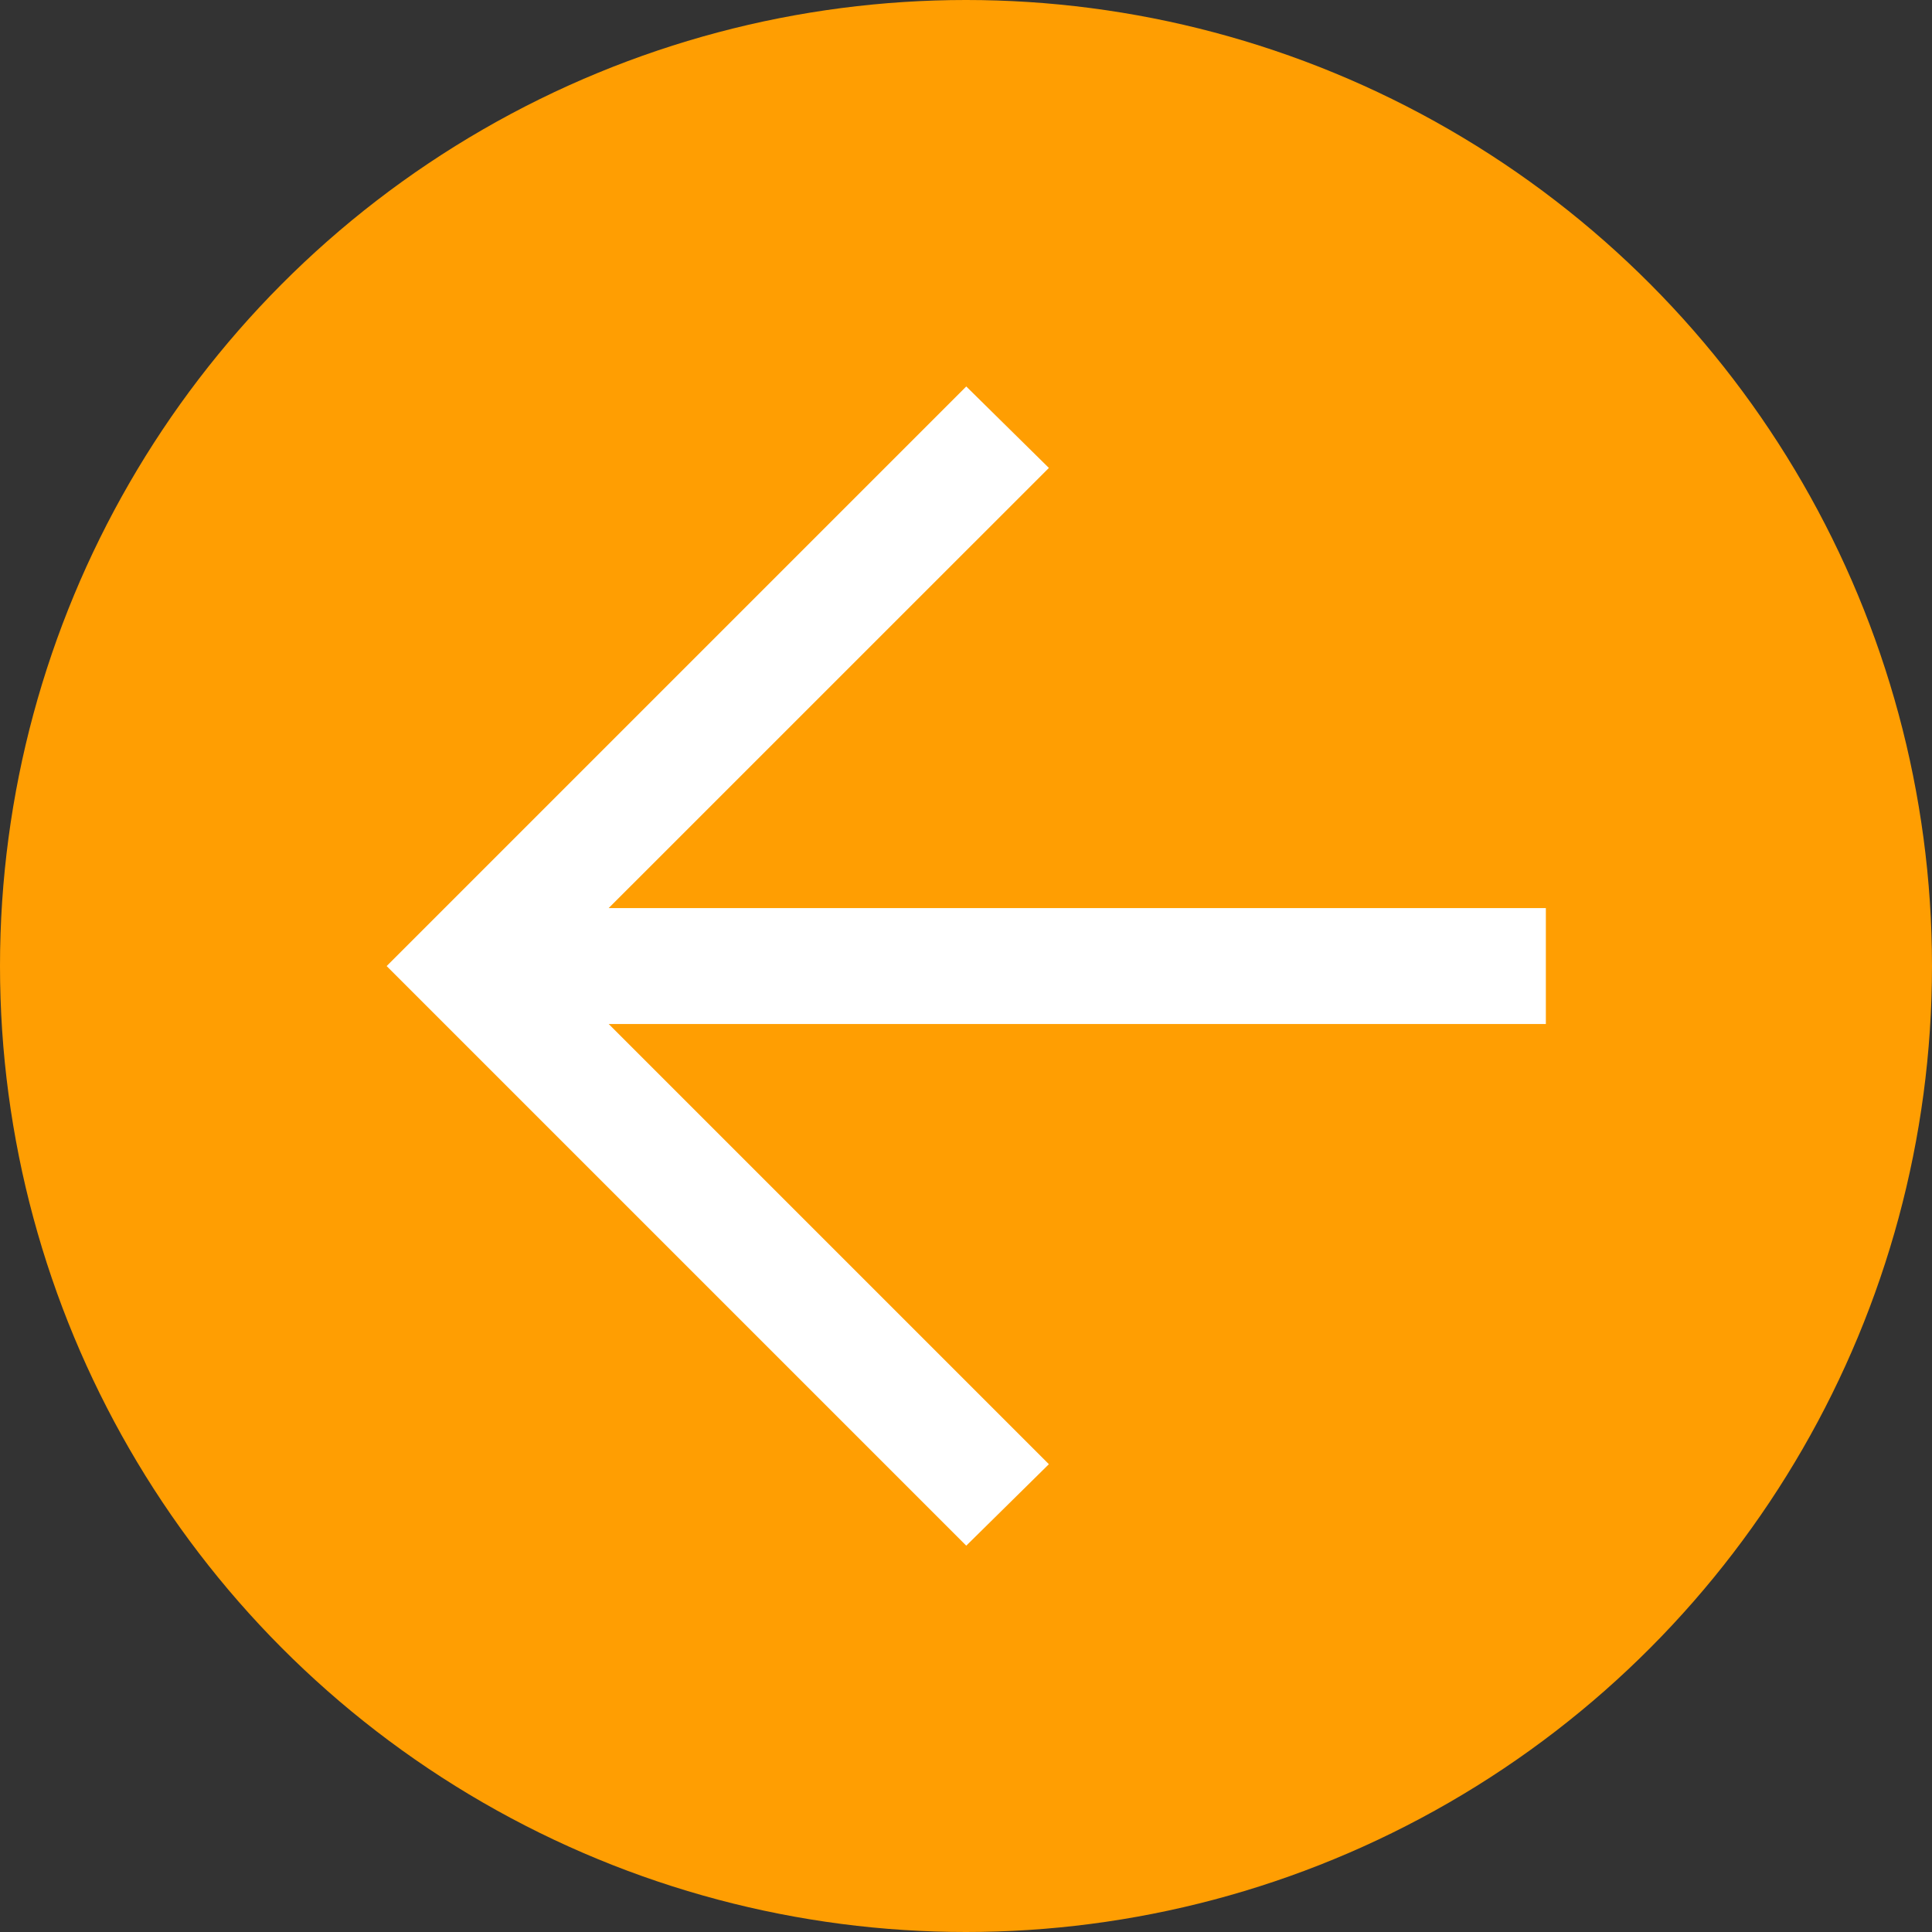 <svg xmlns="http://www.w3.org/2000/svg" width="30" height="30" viewBox="0 0 30 30">
  <rect x="0" y="0" width="30" height="30" fill="#333333" stroke="none"/>
  <g id="グループ_3919" data-name="グループ 3919" transform="translate(864 1741) rotate(180)">
    <circle id="楕円形_41" data-name="楕円形 41" cx="15" cy="15" r="15" transform="translate(834 1711)" fill="#ff9e02"/>
    <path id="arrow_forward_FILL0_wght300_GRAD0_opsz24" d="M194.553-770.1H180v-1.8h14.552l-6.835-6.835L189-780l9,9-9,9-1.283-1.265Z" transform="translate(659.996 2496.999)" fill="#fff"/>
  </g>
</svg>
